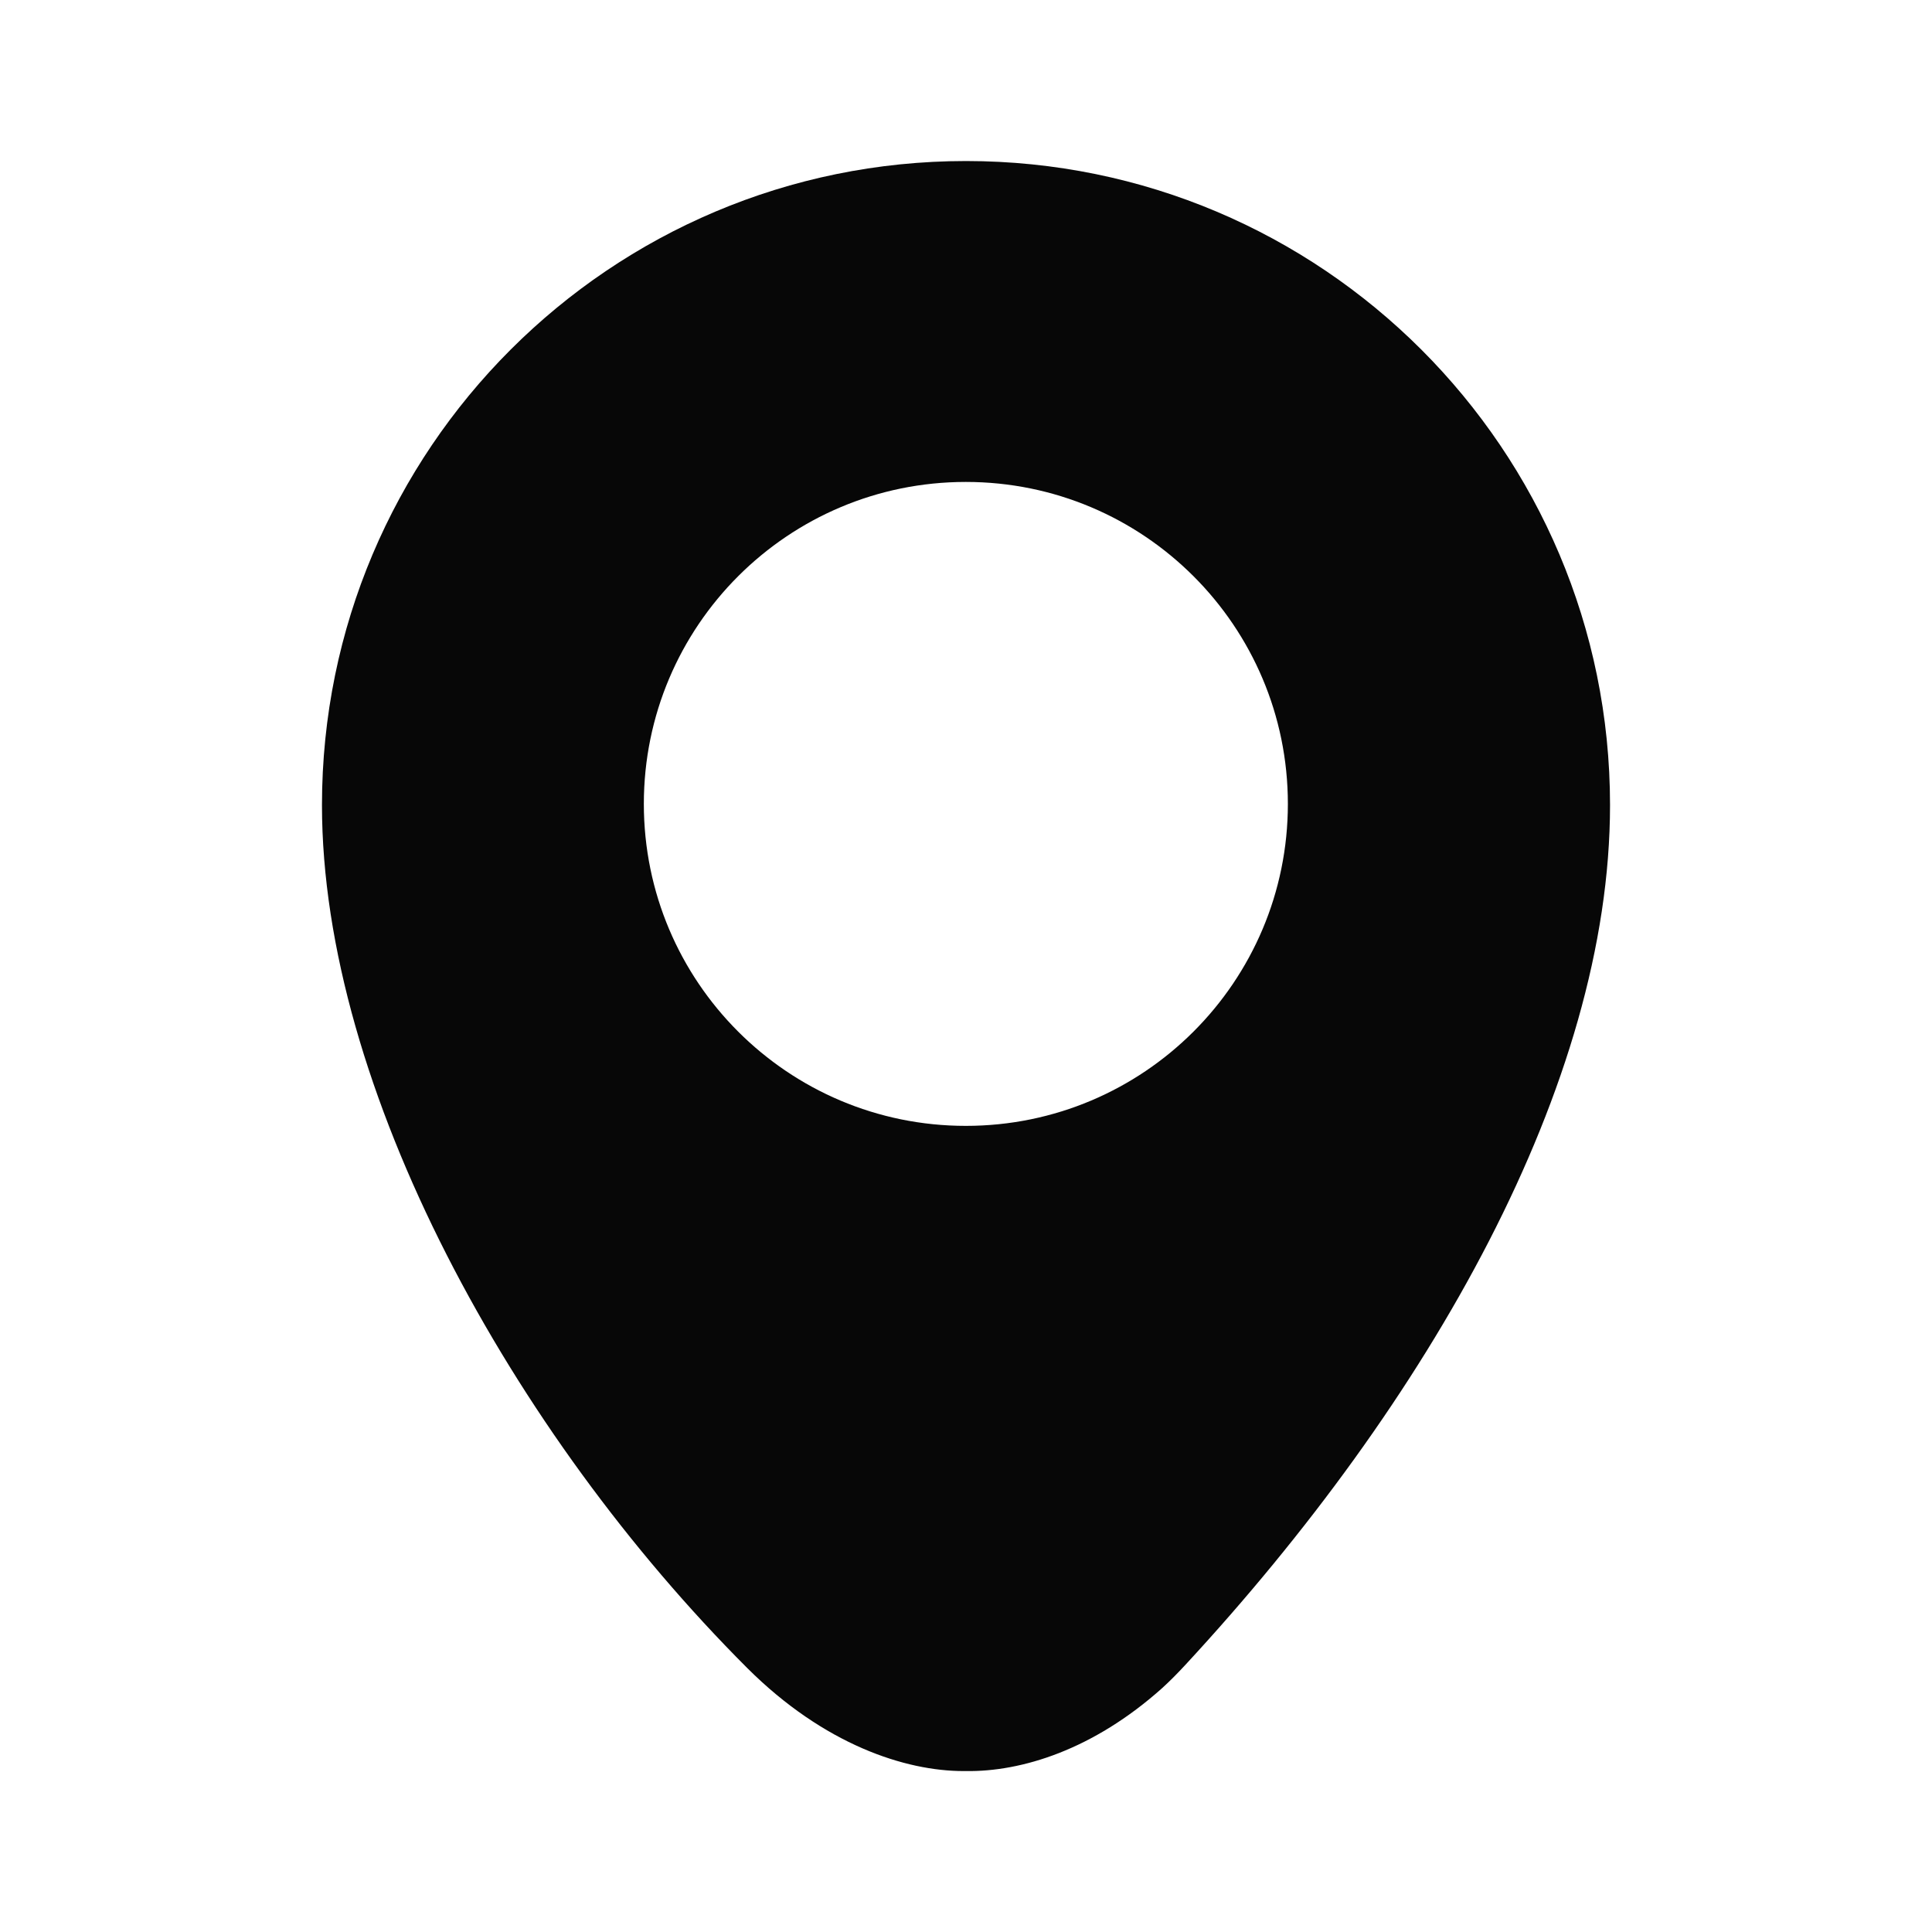 <svg width="20" height="20" viewBox="0 0 20 20" fill="none" xmlns="http://www.w3.org/2000/svg">
<path fill-rule="evenodd" clip-rule="evenodd" d="M16.667 8.334C16.667 4.652 13.682 1.667 10 1.667C6.318 1.667 3.333 4.652 3.333 8.334C3.333 11.265 5.309 14.841 7.734 17.266C8.533 18.064 9.376 18.334 9.974 18.334H10C10.574 18.342 11.316 18.115 12.032 17.474C12.117 17.396 12.184 17.328 12.266 17.24C14.793 14.51 16.667 11.223 16.667 8.334ZM9.998 4.989C11.839 4.989 13.332 6.481 13.332 8.322C13.332 10.163 11.839 11.655 9.998 11.655C8.157 11.655 6.665 10.163 6.665 8.322C6.665 6.481 8.157 4.989 9.998 4.989Z" fill="#070707"/>
</svg>
